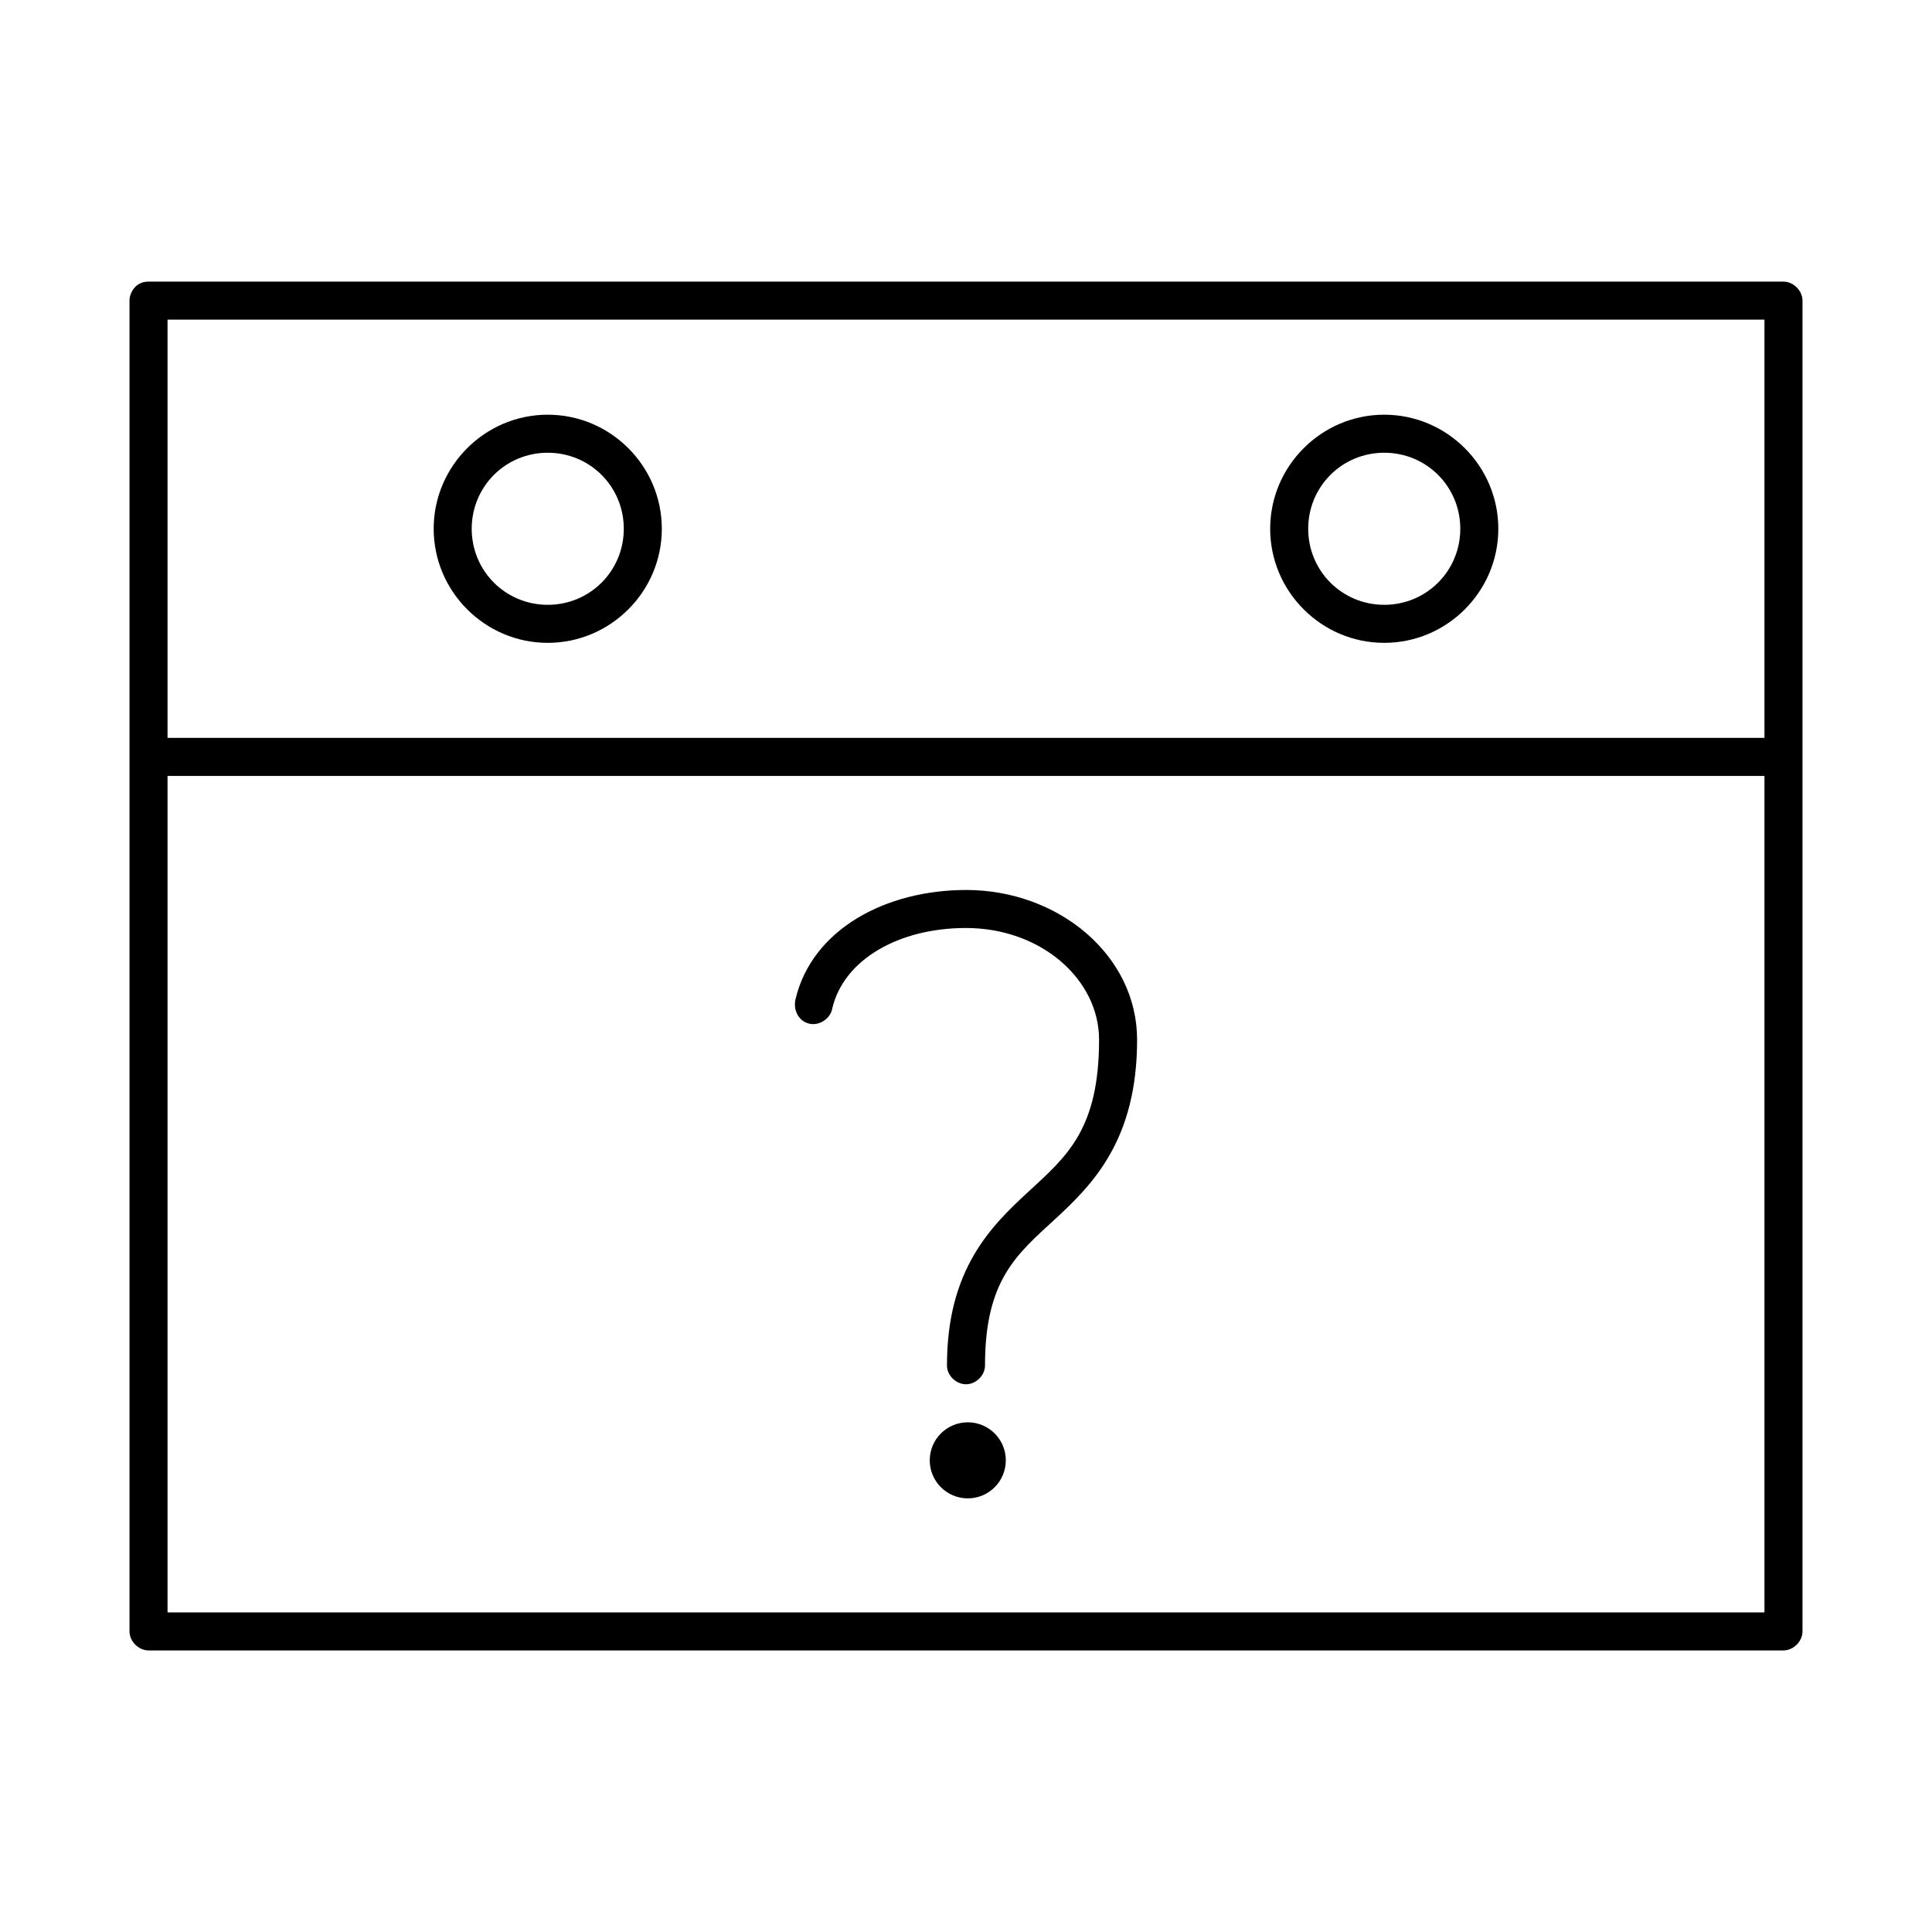 <?xml version="1.0" encoding="UTF-8"?>
<!-- Uploaded to: ICON Repo, www.iconrepo.com, Generator: ICON Repo Mixer Tools -->
<svg fill="#000000" width="800px" height="800px" version="1.1" viewBox="144 144 512 512" xmlns="http://www.w3.org/2000/svg">
 <path d="m183.36 218.63c-3.496-0.051-5.059 3.078-5.039 5.039v352.67c0 2.637 2.398 5.039 5.039 5.039h433.28c2.637 0 5.039-2.398 5.039-5.039v-352.67c0-2.637-2.398-5.039-5.039-5.039zm5.039 10.078h423.2v110.84h-423.2zm100.76 25.191c-16.637 0-30.23 13.594-30.23 30.23 0 16.637 13.594 30.23 30.23 30.23 16.637 0 30.23-13.594 30.23-30.23 0-16.637-13.594-30.23-30.23-30.23zm221.68 0c-16.637 0-30.23 13.594-30.23 30.23 0 16.637 13.594 30.23 30.23 30.23 16.637 0 30.23-13.594 30.23-30.23 0-16.637-13.594-30.23-30.23-30.23zm-221.68 10.078c11.191 0 20.152 8.961 20.152 20.152s-8.961 20.152-20.152 20.152-20.152-8.961-20.152-20.152 8.961-20.152 20.152-20.152zm221.68 0c11.191 0 20.152 8.961 20.152 20.152s-8.961 20.152-20.152 20.152c-11.191 0-20.152-8.961-20.152-20.152s8.961-20.152 20.152-20.152zm-322.44 85.648h423.2v221.68h-423.2zm211.6 30.23c-21.09 0-40.734 10.266-45.188 28.969-0.637 2.812 0.766 5.762 3.621 6.453 2.699 0.652 5.711-1.352 6.141-4.094 3.062-12.883 17.578-21.254 35.426-21.254 19.906 0 35.266 13.625 35.266 29.598 0 23.73-8.535 30.898-18.578 40.148s-21.727 20.664-21.727 46.129c-0.051 2.66 2.375 5.039 5.039 5.039s5.074-2.375 5.039-5.039c0-22.652 8.469-29.418 18.578-38.73 10.109-9.312 21.727-21.117 21.727-47.547 0-22.305-20.75-39.676-45.344-39.676zm0.473 141.07c-5.566 0-10.078 4.512-10.078 10.078s4.512 10.078 10.078 10.078 10.078-4.512 10.078-10.078-4.512-10.078-10.078-10.078z"/>
</svg>